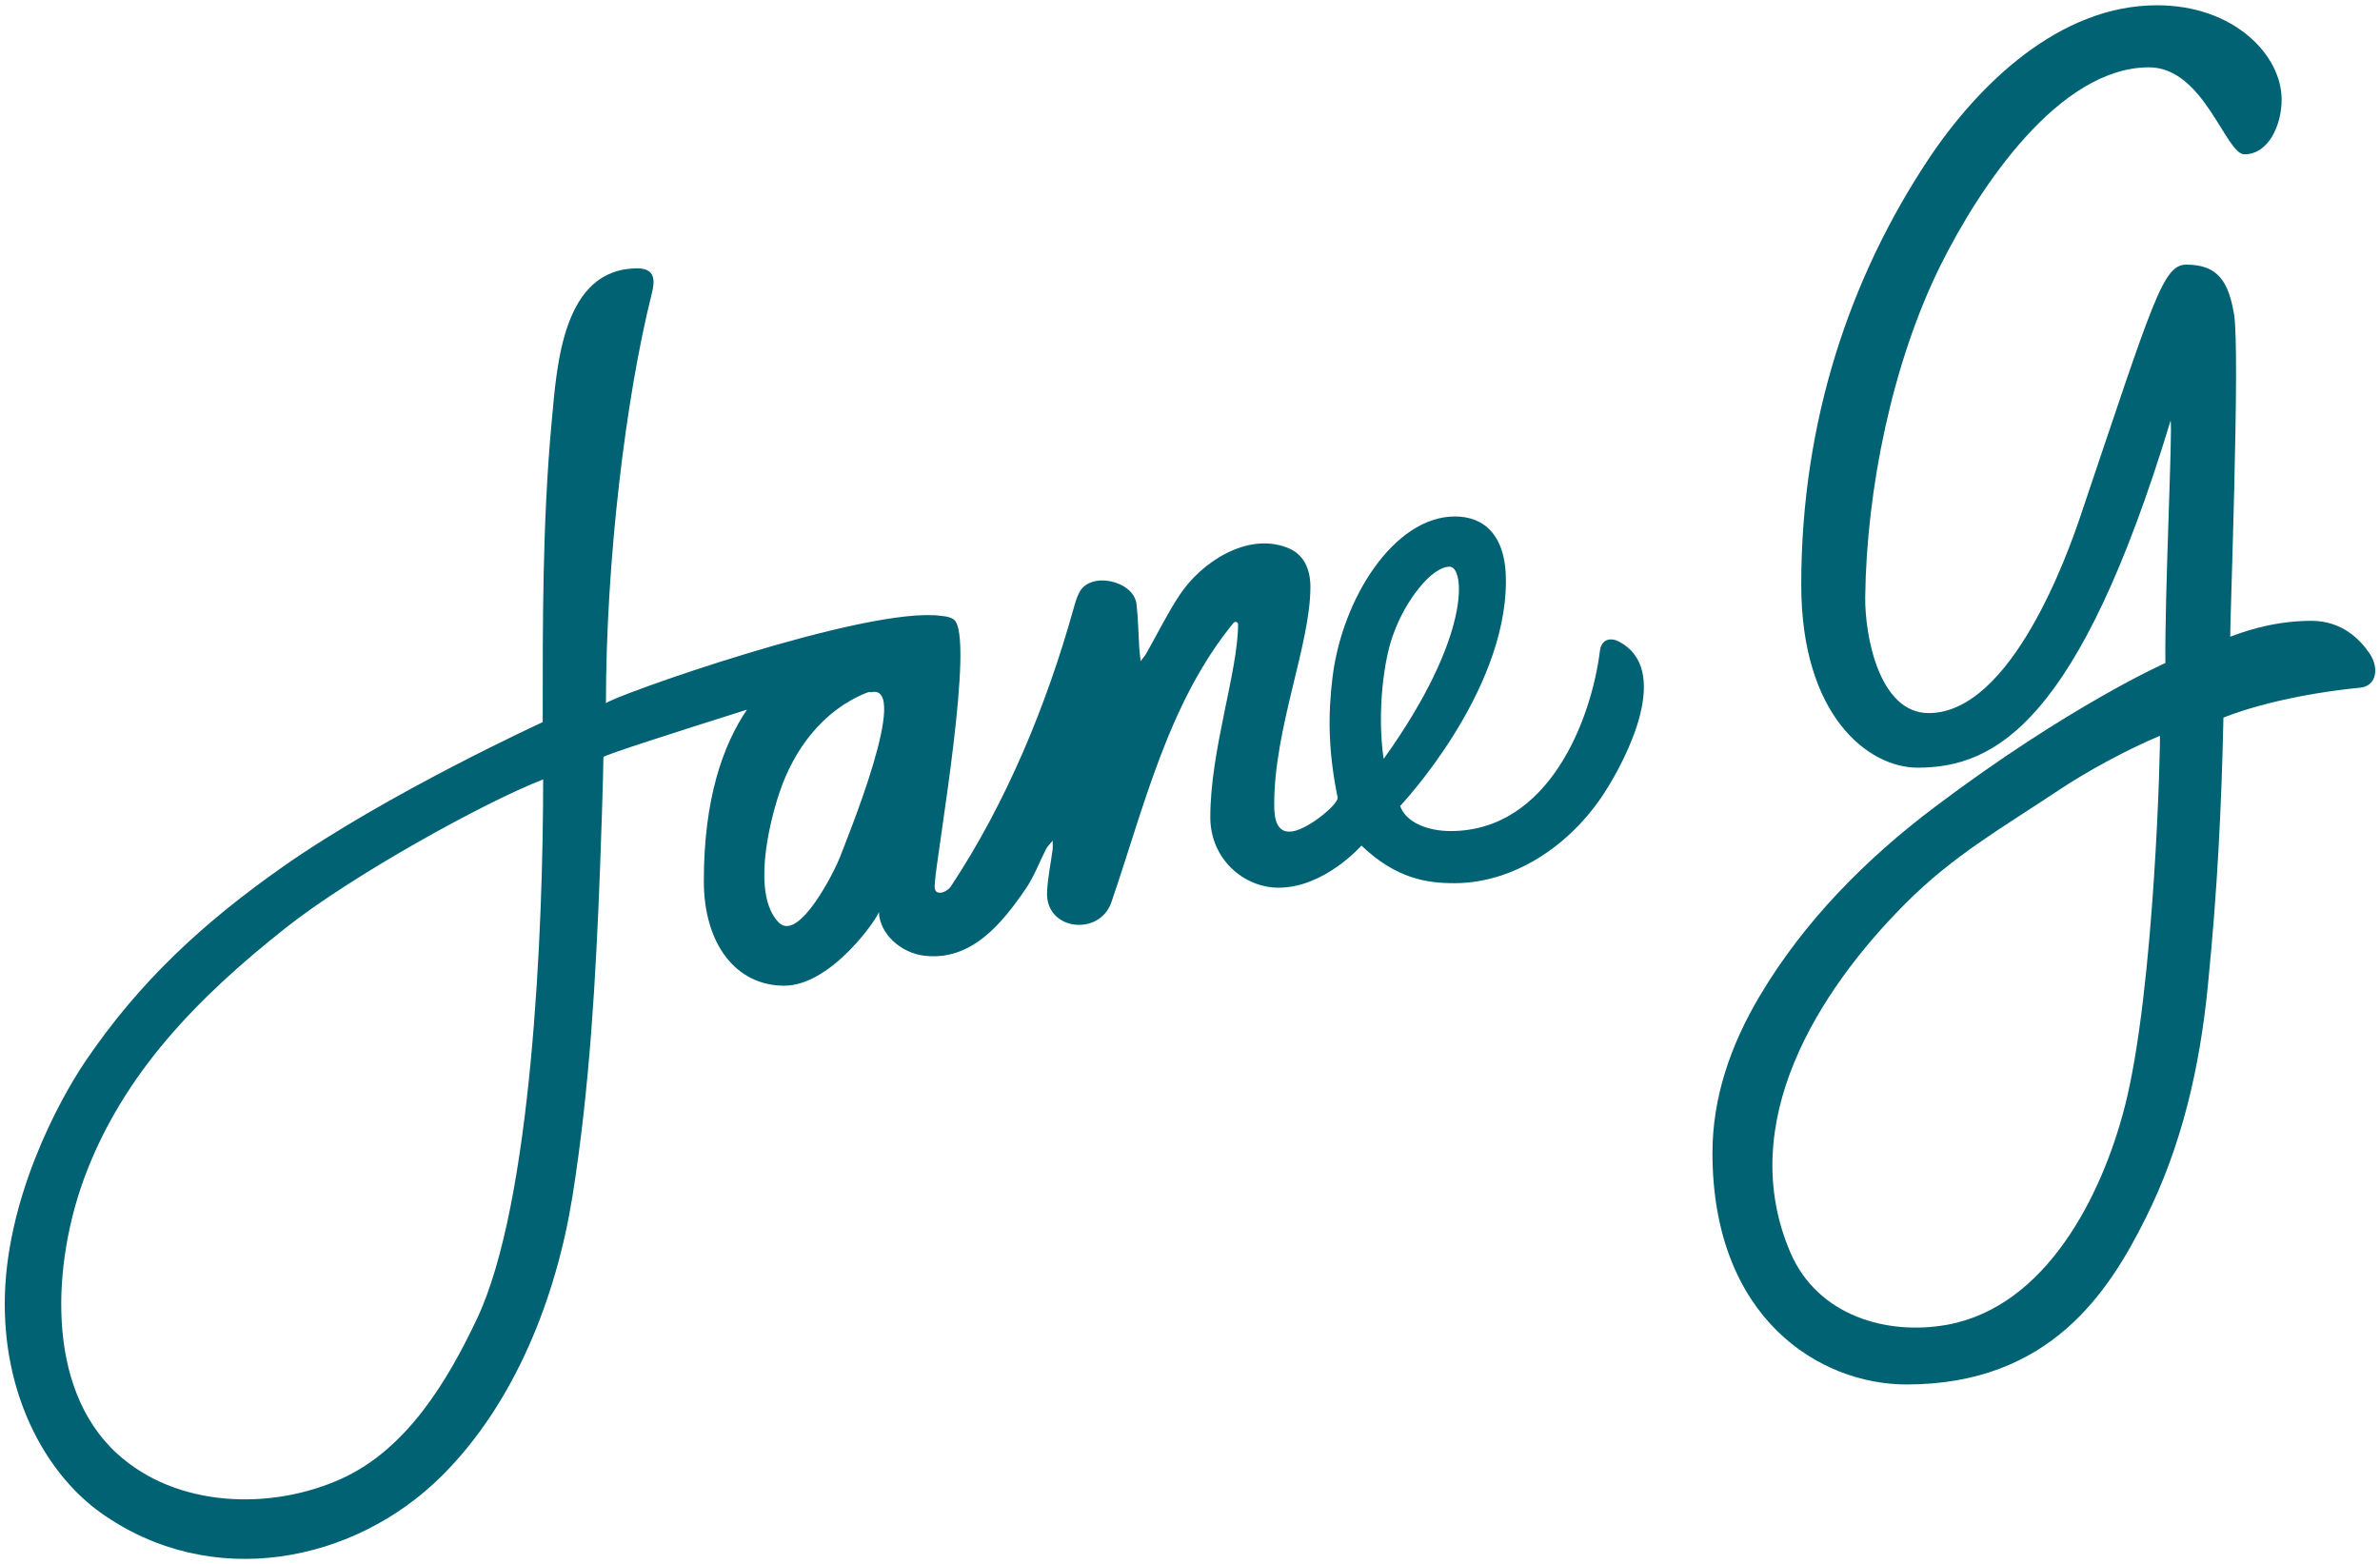 <?xml version="1.0" encoding="UTF-8"?>
<svg width="426px" height="280px" viewBox="0 0 426 280" version="1.1" xmlns="http://www.w3.org/2000/svg" xmlns:xlink="http://www.w3.org/1999/xlink">
    <!-- Generator: Sketch 55.2 (78181) - https://sketchapp.com -->
    <title>JaneG_logo</title>
    <desc>Created with Sketch.</desc>
    <defs>
        <polygon id="path-1" points="0 480 480 480 480 0 0 0"></polygon>
    </defs>
    <g id="Page-1" stroke="none" stroke-width="1" fill="none" fill-rule="evenodd">
        <g id="JaneG_logo" transform="translate(-27, -100)">
            <g id="g10" transform="translate(240, 240) scale(-1, 1) rotate(-180) translate(-240, -240) translate(0, -0)">
                <g id="g12">
                    <g id="g14-Clipped">
                        <mask id="mask-2" fill="white">
                            <use xlink:href="#path-1"></use>
                        </mask>
                        <g id="path16"></g>
                        <g id="g14" mask="url(#mask-2)">
                            <g transform="translate(26.667, 100)">
                                <g id="g20" transform="translate(0.543, 0.186)">
                                    <path d="M249.333,166.667 C251.337,172.177 255.973,178.376 259.263,178.376 C261.975,178.376 263.303,166.061 247.448,143.961 C246.225,152.397 247.497,162.157 249.333,166.667 M150.092,126.273 C149.28,124.123 142.771,110.949 139.143,114.716 C134.365,119.672 137.415,132.337 139.331,138.012 C141.935,145.725 147.089,152.637 154.805,155.761 C155.055,155.861 155.32,155.961 155.587,155.924 C155.625,155.919 155.659,155.881 155.695,155.891 C162.931,157.637 151.296,129.456 150.092,126.273 M85.163,43.737 C79.899,32.617 72.639,20.435 60.912,15.115 C48.279,9.387 31.412,9.9 20.783,19.575 C7.693,31.488 9.312,54.028 14.944,69.137 C21.807,87.551 35.084,101.228 51.112,113.86 C62.765,123.043 86.243,136.111 97.011,140.296 C97.011,113.507 95,64.517 85.163,43.737 M289.387,165.055 C288.28,165.605 286.452,165.605 286.161,163.291 C284.613,150.953 277.017,131.049 259.435,131.049 C255.575,131.049 251.504,132.452 250.404,135.539 C250.404,135.539 269.34,155.528 269.34,175.82 C269.34,184.312 265.176,187.363 260.216,187.363 C249.333,187.363 239.995,172.669 238.292,158.505 C237.501,151.929 237.484,145.593 239.209,137.071 C239.443,135.921 234.096,131.465 231.153,130.992 C228.021,130.487 227.863,133.865 227.863,135.863 C227.863,149.556 234.343,164.464 234.343,174.739 C234.343,177.959 233.164,180.633 230.191,181.784 C222.963,184.583 214.768,179.107 210.944,173.327 C208.725,169.972 206.944,166.329 204.956,162.821 C204.745,162.448 204.448,162.125 203.959,161.465 C203.847,162.467 203.752,163.072 203.715,163.683 C203.552,166.336 203.516,169.004 203.223,171.644 C202.752,175.873 194.928,177.643 192.963,173.737 C192.519,172.856 192.229,171.884 191.963,170.927 C187.161,153.68 179.908,136.103 169.976,121.123 C169.595,120.547 168.665,119.985 168.011,120.009 C166.88,120.055 167.079,121.111 167.136,121.949 C167.501,127.245 174.432,166.168 170.487,168.939 C169.965,169.305 169.211,169.489 168.336,169.556 C155.028,171.479 108.336,154.789 108.248,153.903 C108.248,179.325 111.759,208.564 116.464,227.311 C117,229.447 117.181,231.773 113.877,231.773 C100.455,231.773 99.468,214.331 98.552,204.495 C96.863,186.375 96.931,168.257 96.931,150.549 C96.931,150.549 69.169,137.821 50.425,124.661 C36.267,114.72 24.824,104.212 15.111,89.893 C10.168,82.609 0.641,64.781 0.641,46.417 C0.641,28.867 8.621,15.607 17.752,9.072 C37.559,-5.1 63.213,0.004 78.912,15.663 C92.08,28.795 99.393,47.804 102.247,65.628 C105.353,85.04 106.451,104.953 107.193,124.409 C107.299,127.16 107.796,141.396 107.796,144.297 C107.796,144.62 121.552,149.009 133.487,152.779 C129.236,146.491 125.769,136.932 125.769,122.111 C125.769,110.891 131.465,103.367 140.168,103.367 C148.707,103.367 157.128,115.816 157.099,116.608 C157.248,112.5 161.156,109.219 165.239,108.733 C173.695,107.728 179.215,114.587 183.429,120.781 C184.908,122.956 185.837,125.501 187.044,127.867 C187.255,128.279 187.627,128.611 188.212,129.335 C188.212,128.487 188.249,128.135 188.205,127.795 C187.869,125.252 187.333,122.72 187.209,120.167 C186.868,113.183 196.607,112.172 198.713,118.295 C204.6,135.408 208.865,154.023 220.588,168.324 C220.847,168.639 221.395,168.483 221.395,168.076 C221.395,159.624 216.423,145.588 216.423,133.525 C216.423,126.02 222.439,120.913 228.632,120.913 C236.901,120.913 243.476,128.453 243.476,128.453 C249.713,122.477 255.281,121.701 260.215,121.72 C270.639,121.76 280.767,128.303 287.001,137.957 C290.937,144.055 299.257,160.136 289.387,165.055" id="path22" fill="#006272" fill-rule="nonzero"></path>
                                </g>
                                <g id="g24" transform="translate(305.96, 32.143)">
                                    <path d="M74.667,49.667 C70.627,33.989 60.705,13.936 42.852,10.709 C32.099,8.765 19.68,12.339 14.828,23.667 C4.907,46.833 19.743,70.372 35.421,86.115 C44.079,94.805 52.776,99.675 62.88,106.421 C67.853,109.741 75.057,113.676 80.975,116.141 C81.113,115.337 80.072,70.631 74.667,49.667 M118.521,130.864 C116.805,133.387 113.593,136.724 108.08,136.724 C100.725,136.724 95.071,134.405 93.565,133.888 C93.471,135.356 95.372,185.033 94.251,191.595 C93.263,197.383 91.415,200.483 85.705,200.483 C81.497,200.483 79.831,194.199 66.736,155.409 C64.573,149.001 54.439,120.209 39.596,120.209 C30.688,120.209 28.149,134.152 28.231,140.975 C28.459,160.255 33.099,182.96 41.653,200.237 C48.716,214.5 62.971,235.805 79.032,235.805 C88.857,235.805 92.737,220.232 96.104,220.232 C100.347,220.232 102.767,225.341 102.767,230.043 C102.767,237.949 94.304,246.912 80.445,246.912 C62.976,246.912 48.416,232.719 39.487,219.261 C25.675,198.444 16.78,172.727 16.78,143.175 C16.78,119.829 28.721,110.439 37.617,110.439 C51.513,110.439 66.505,118.488 82.896,172.581 C83.259,170.696 81.821,141.297 81.959,129.175 C81.959,129.175 64.775,121.56 40.676,103.395 C28.325,94.085 17.316,82.965 9.375,69.617 C4.056,60.679 0.889,51.273 0.889,41.504 C0.889,11.799 20.139,0.027 35.624,0.027 C61.365,0.027 71.868,16.715 78.361,29.667 C84.951,42.813 88.124,56.891 89.556,71.336 C91.299,88.893 91.989,103.18 92.351,119.397 C92.351,119.397 101.141,123.197 116.837,124.763 C119.833,125.061 120.211,128.377 118.521,130.864" id="path26" fill="#006272" fill-rule="nonzero"></path>
                                </g>
                            </g>
                        </g>
                    </g>
                </g>
            </g>
        </g>
    </g>
</svg>